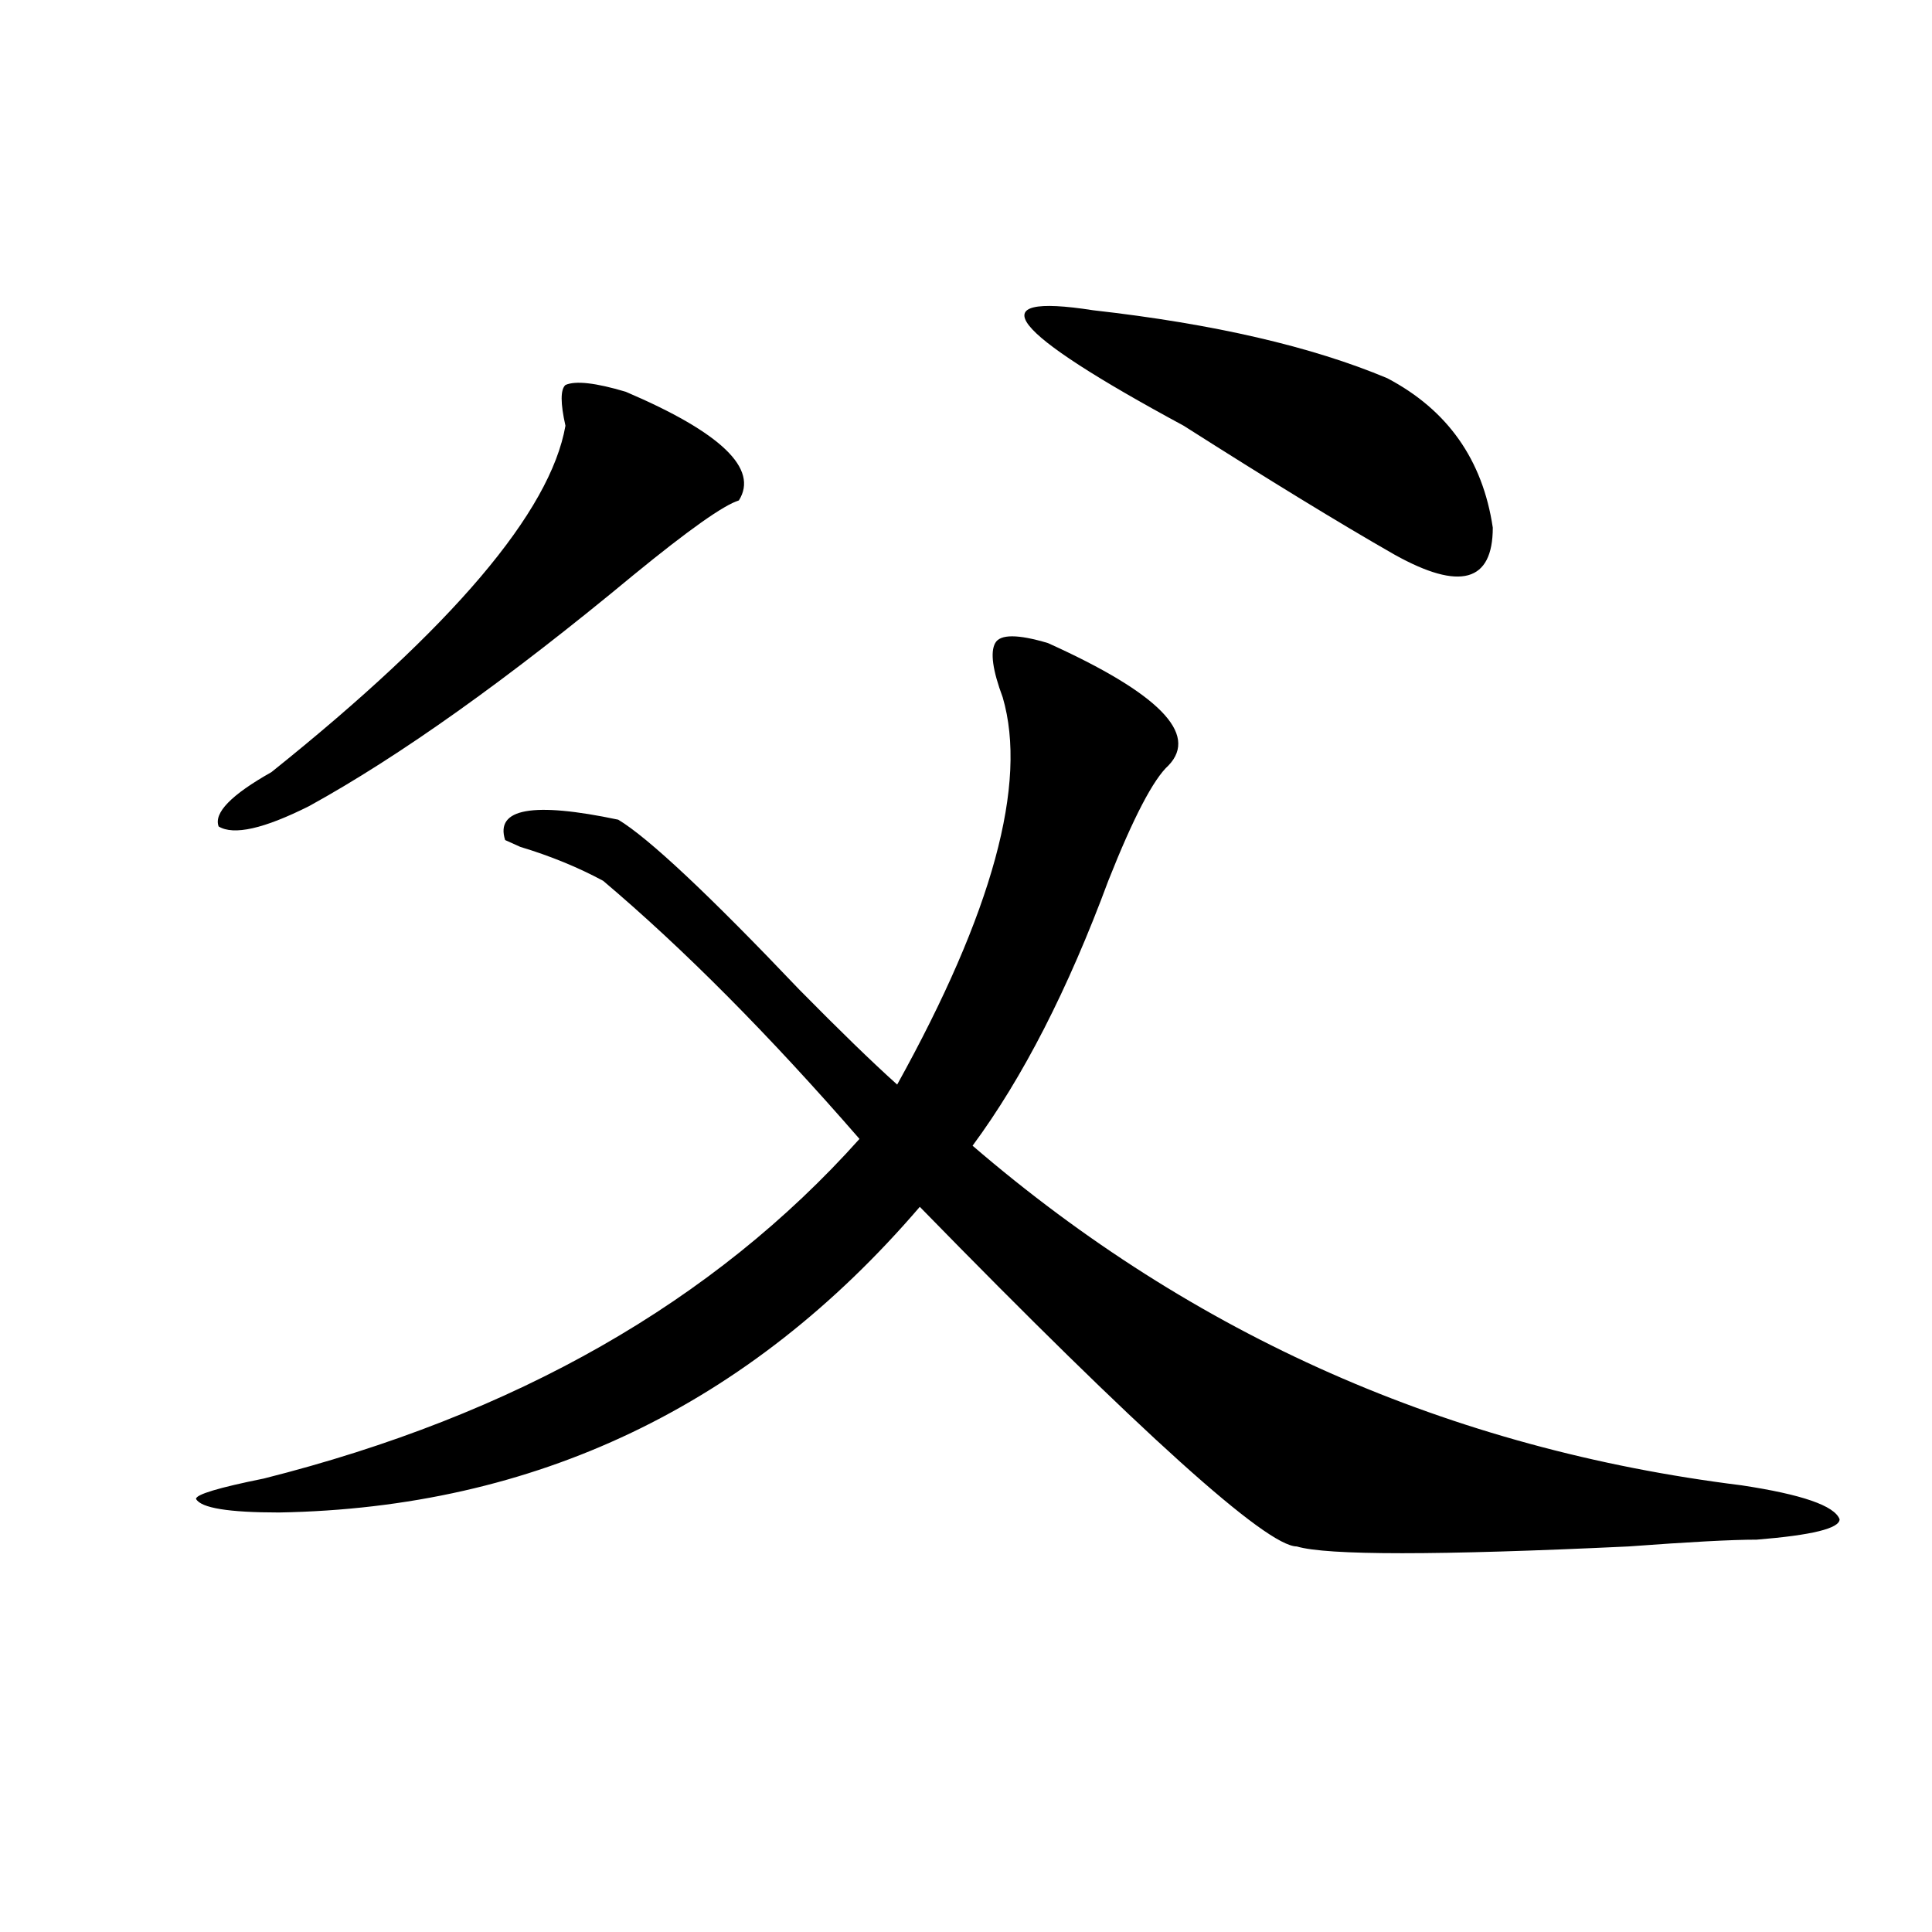<?xml version="1.0" encoding="utf-8"?>
<!-- Generator: Adobe Illustrator 16.0.0, SVG Export Plug-In . SVG Version: 6.00 Build 0)  -->
<!DOCTYPE svg PUBLIC "-//W3C//DTD SVG 1.1//EN" "http://www.w3.org/Graphics/SVG/1.1/DTD/svg11.dtd">
<svg version="1.1" id="图层_1" xmlns="http://www.w3.org/2000/svg" xmlns:xlink="http://www.w3.org/1999/xlink" x="0px" y="0px"
	 width="1000px" height="1000px" viewBox="0 0 1000 1000" enable-background="new 0 0 1000 1000" xml:space="preserve">
<path d="M604.864,396.141c-7.805,7.031-18.231,26.972-31.219,59.766c-20.853,56.25-44.267,101.953-70.242,137.109
	c114.448,98.438,247.128,157.05,398.039,175.781c31.219,4.725,48.109,10.547,50.73,17.578c0,4.725-14.329,8.24-42.926,10.547
	c-13.049,0-35.121,1.209-66.34,3.516c-98.9,4.669-156.094,4.669-171.703,0c-15.609,0-80.669-58.557-195.117-175.781
	c-88.473,103.162-199.02,155.896-331.699,158.203c-26.036,0-40.365-2.307-42.926-7.031c0-2.307,11.707-5.822,35.121-10.547
	C266.64,732.487,369.382,673.875,444.868,589.5c-46.828-53.888-91.095-98.438-132.68-133.594
	c-13.049-7.031-27.316-12.854-42.926-17.578l-7.805-3.516c-5.244-16.369,14.268-19.885,58.535-10.547
	c15.609,9.394,46.828,38.672,93.656,87.891c20.792,21.094,37.682,37.519,50.73,49.219c49.389-89.044,67.62-155.841,54.633-200.391
	c-5.244-14.063-6.524-23.4-3.902-28.125c2.561-4.669,11.707-4.669,27.316,0C599.62,358.678,620.473,379.771,604.864,396.141z
	 M323.895,202.781c49.389,21.094,68.901,39.881,58.535,56.25c-7.805,2.362-26.036,15.271-54.633,38.672
	c-65.059,53.943-120.973,93.769-167.801,119.531c-23.414,11.756-39.023,15.271-46.828,10.547
	c-2.622-7.031,6.463-16.369,27.316-28.125c93.656-74.981,144.387-134.747,152.191-179.297c-2.622-11.7-2.622-18.731,0-21.094
	C297.859,196.959,308.286,198.112,323.895,202.781z M565.84,160.594c62.438,7.031,113.168,18.787,152.191,35.156
	c31.219,16.425,49.389,42.188,54.633,77.344c0,28.125-16.951,32.85-50.73,14.063c-28.658-16.369-65.059-38.672-109.266-66.797
	C521.573,171.141,505.964,151.256,565.84,160.594z"/>
</svg>
